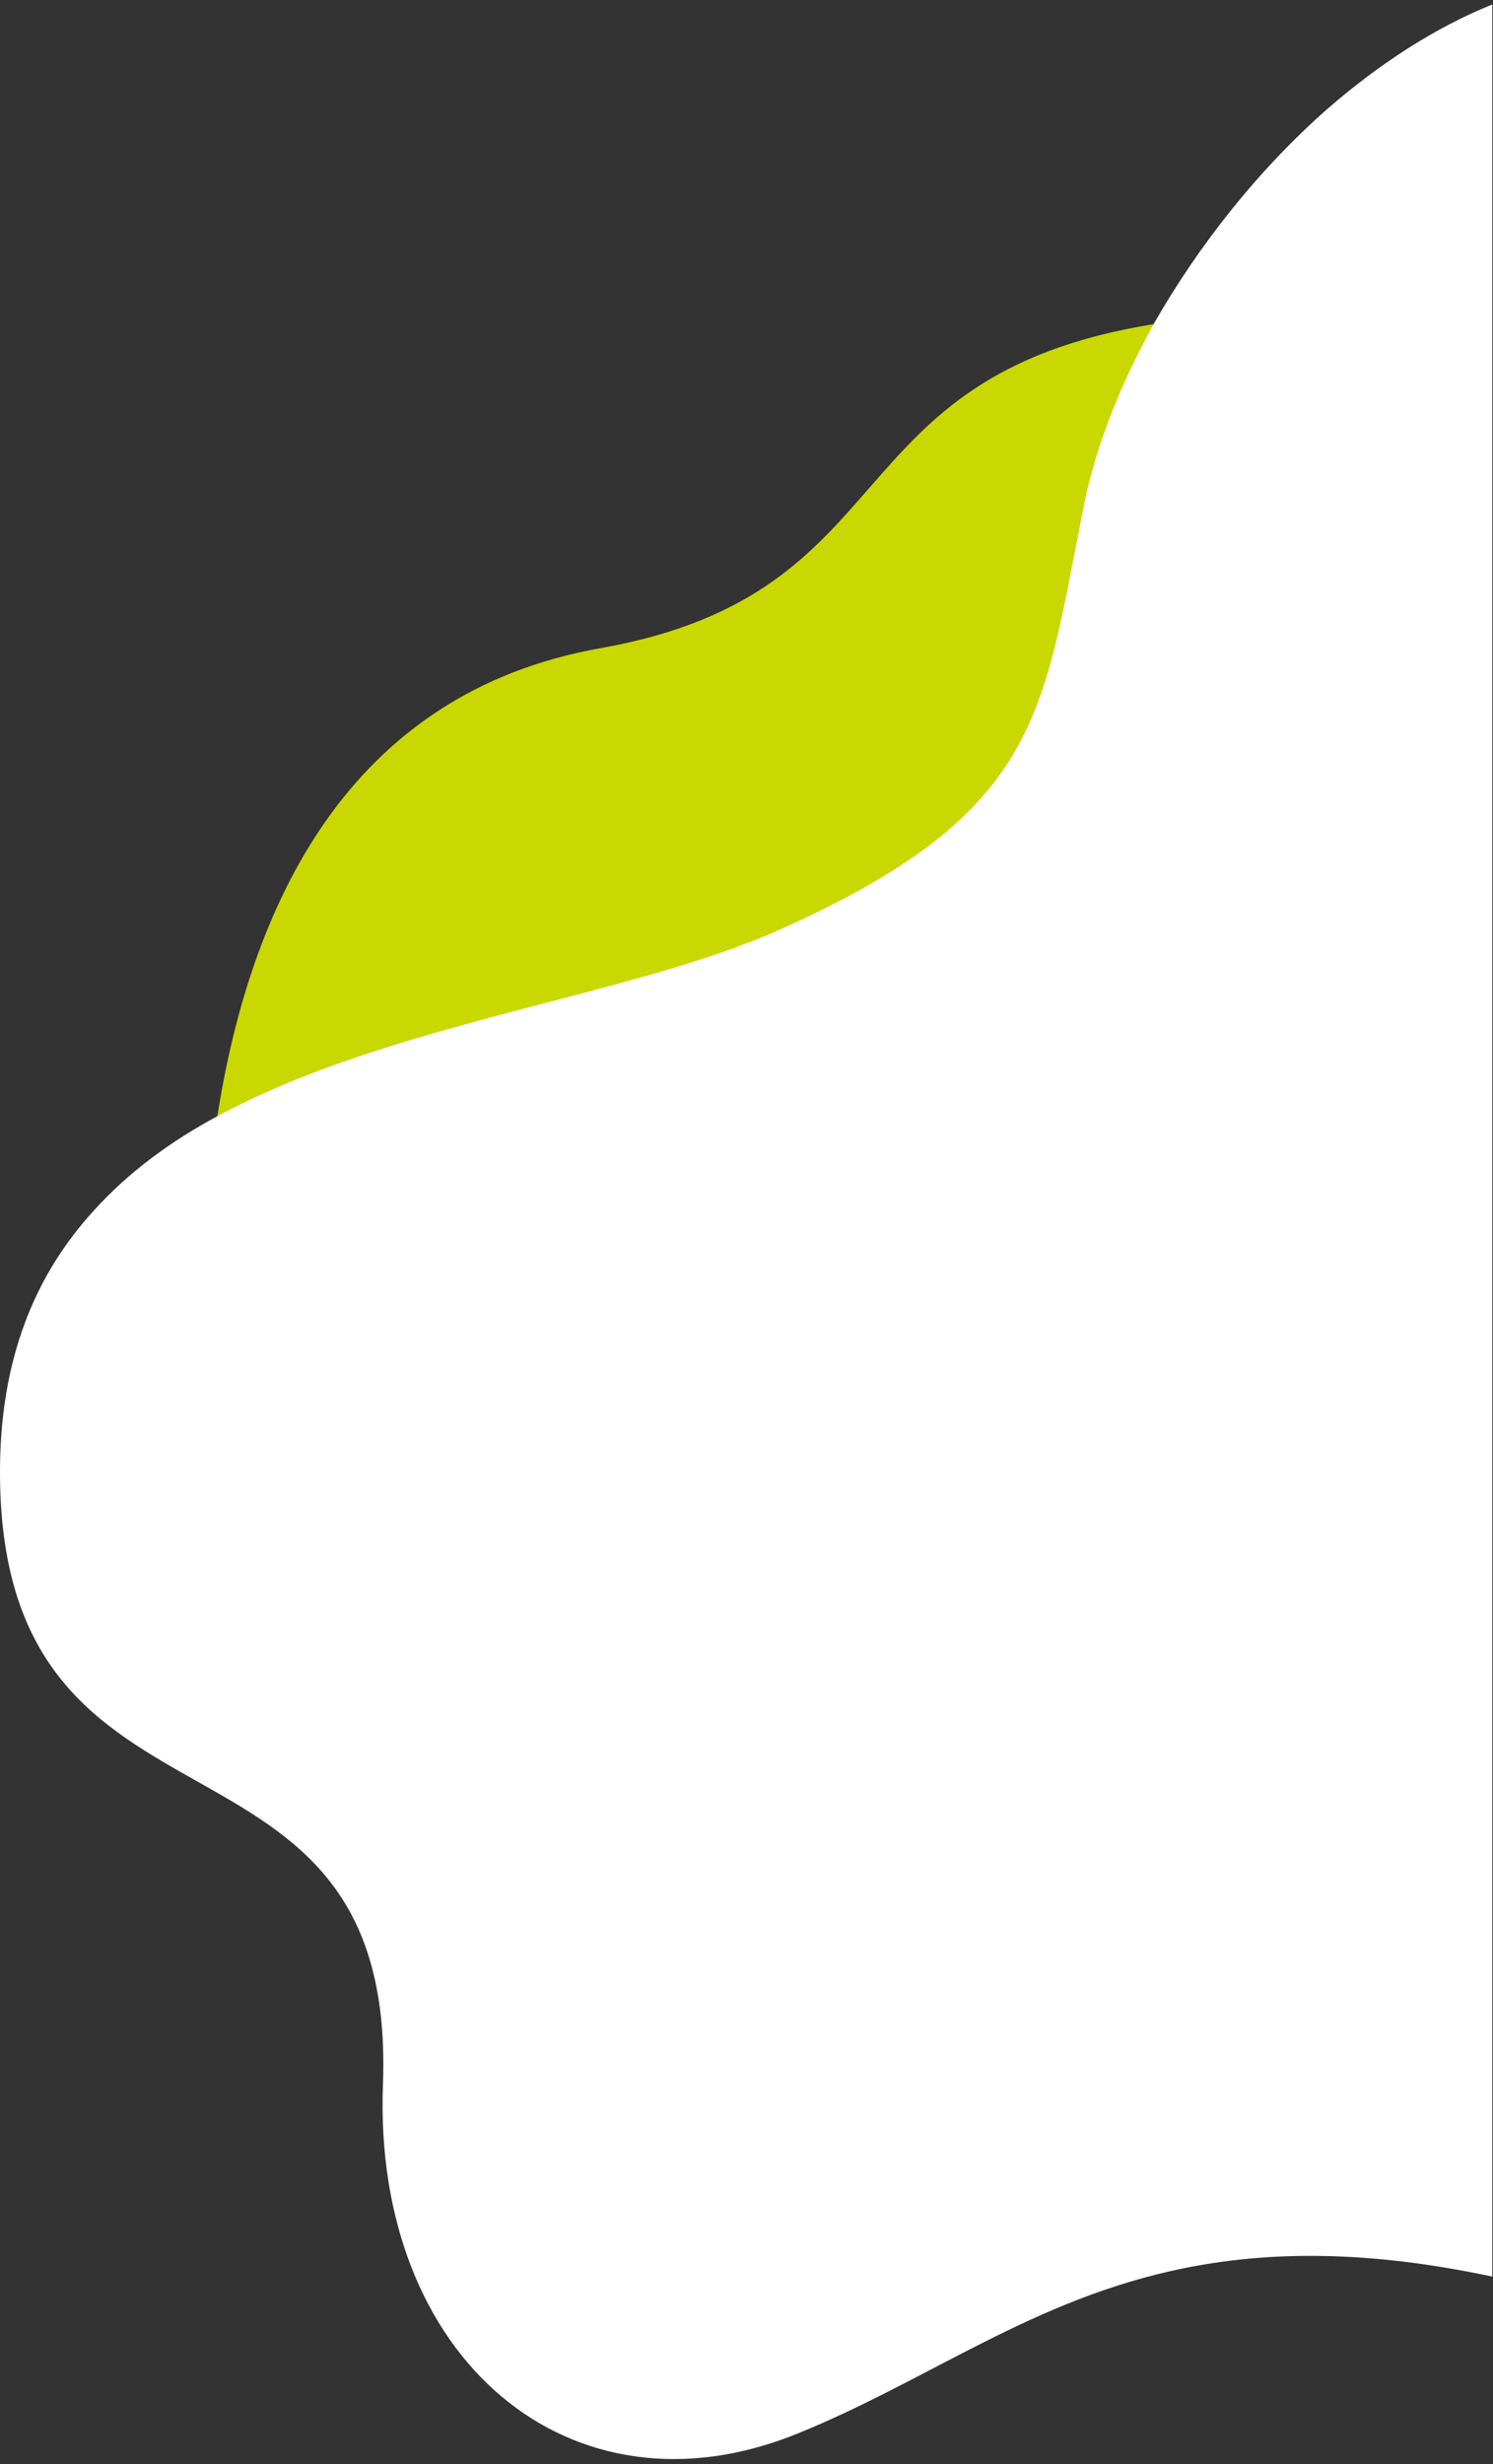 <svg xmlns="http://www.w3.org/2000/svg" viewBox="0 0 200 330"><rect x="0" y="0" width="200" height="330" fill="#333333" stroke="none"/><path d="M80.5 86.8c-34 6-47 34.6-51.4 62.8 23.3-12.7 55.4-16 75.6-25.1 34.9-15.8 34.9-28.7 40.5-56.8 1.6-7.9 4.9-16.2 9.4-24.3-43.5 7-32.6 36-74.1 43.4z" fill="#c8d800"/><path d="M177.8 14.6c-9.2 8.1-17.2 18.2-23.2 28.7-4.5 8.1-7.8 16.4-9.4 24.3-5.6 28.1-5.6 41.1-40.5 56.8-20.2 9.1-52.3 12.5-75.6 25.1-6.3 3.4-11.9 7.5-16.5 12.6-7.9 8.6-12.7 20-12.6 35.5.3 52.5 53.2 29.7 51.3 81.5-1.4 36.8 25.2 59.2 55.6 46.8 17.7-7.2 31.5-18 51.6-22.1 11.3-2.3 24.5-2.5 41.4 1.1V.6c-7.7 3.1-15.2 8-22.1 14z" fill="#fff"/></svg>